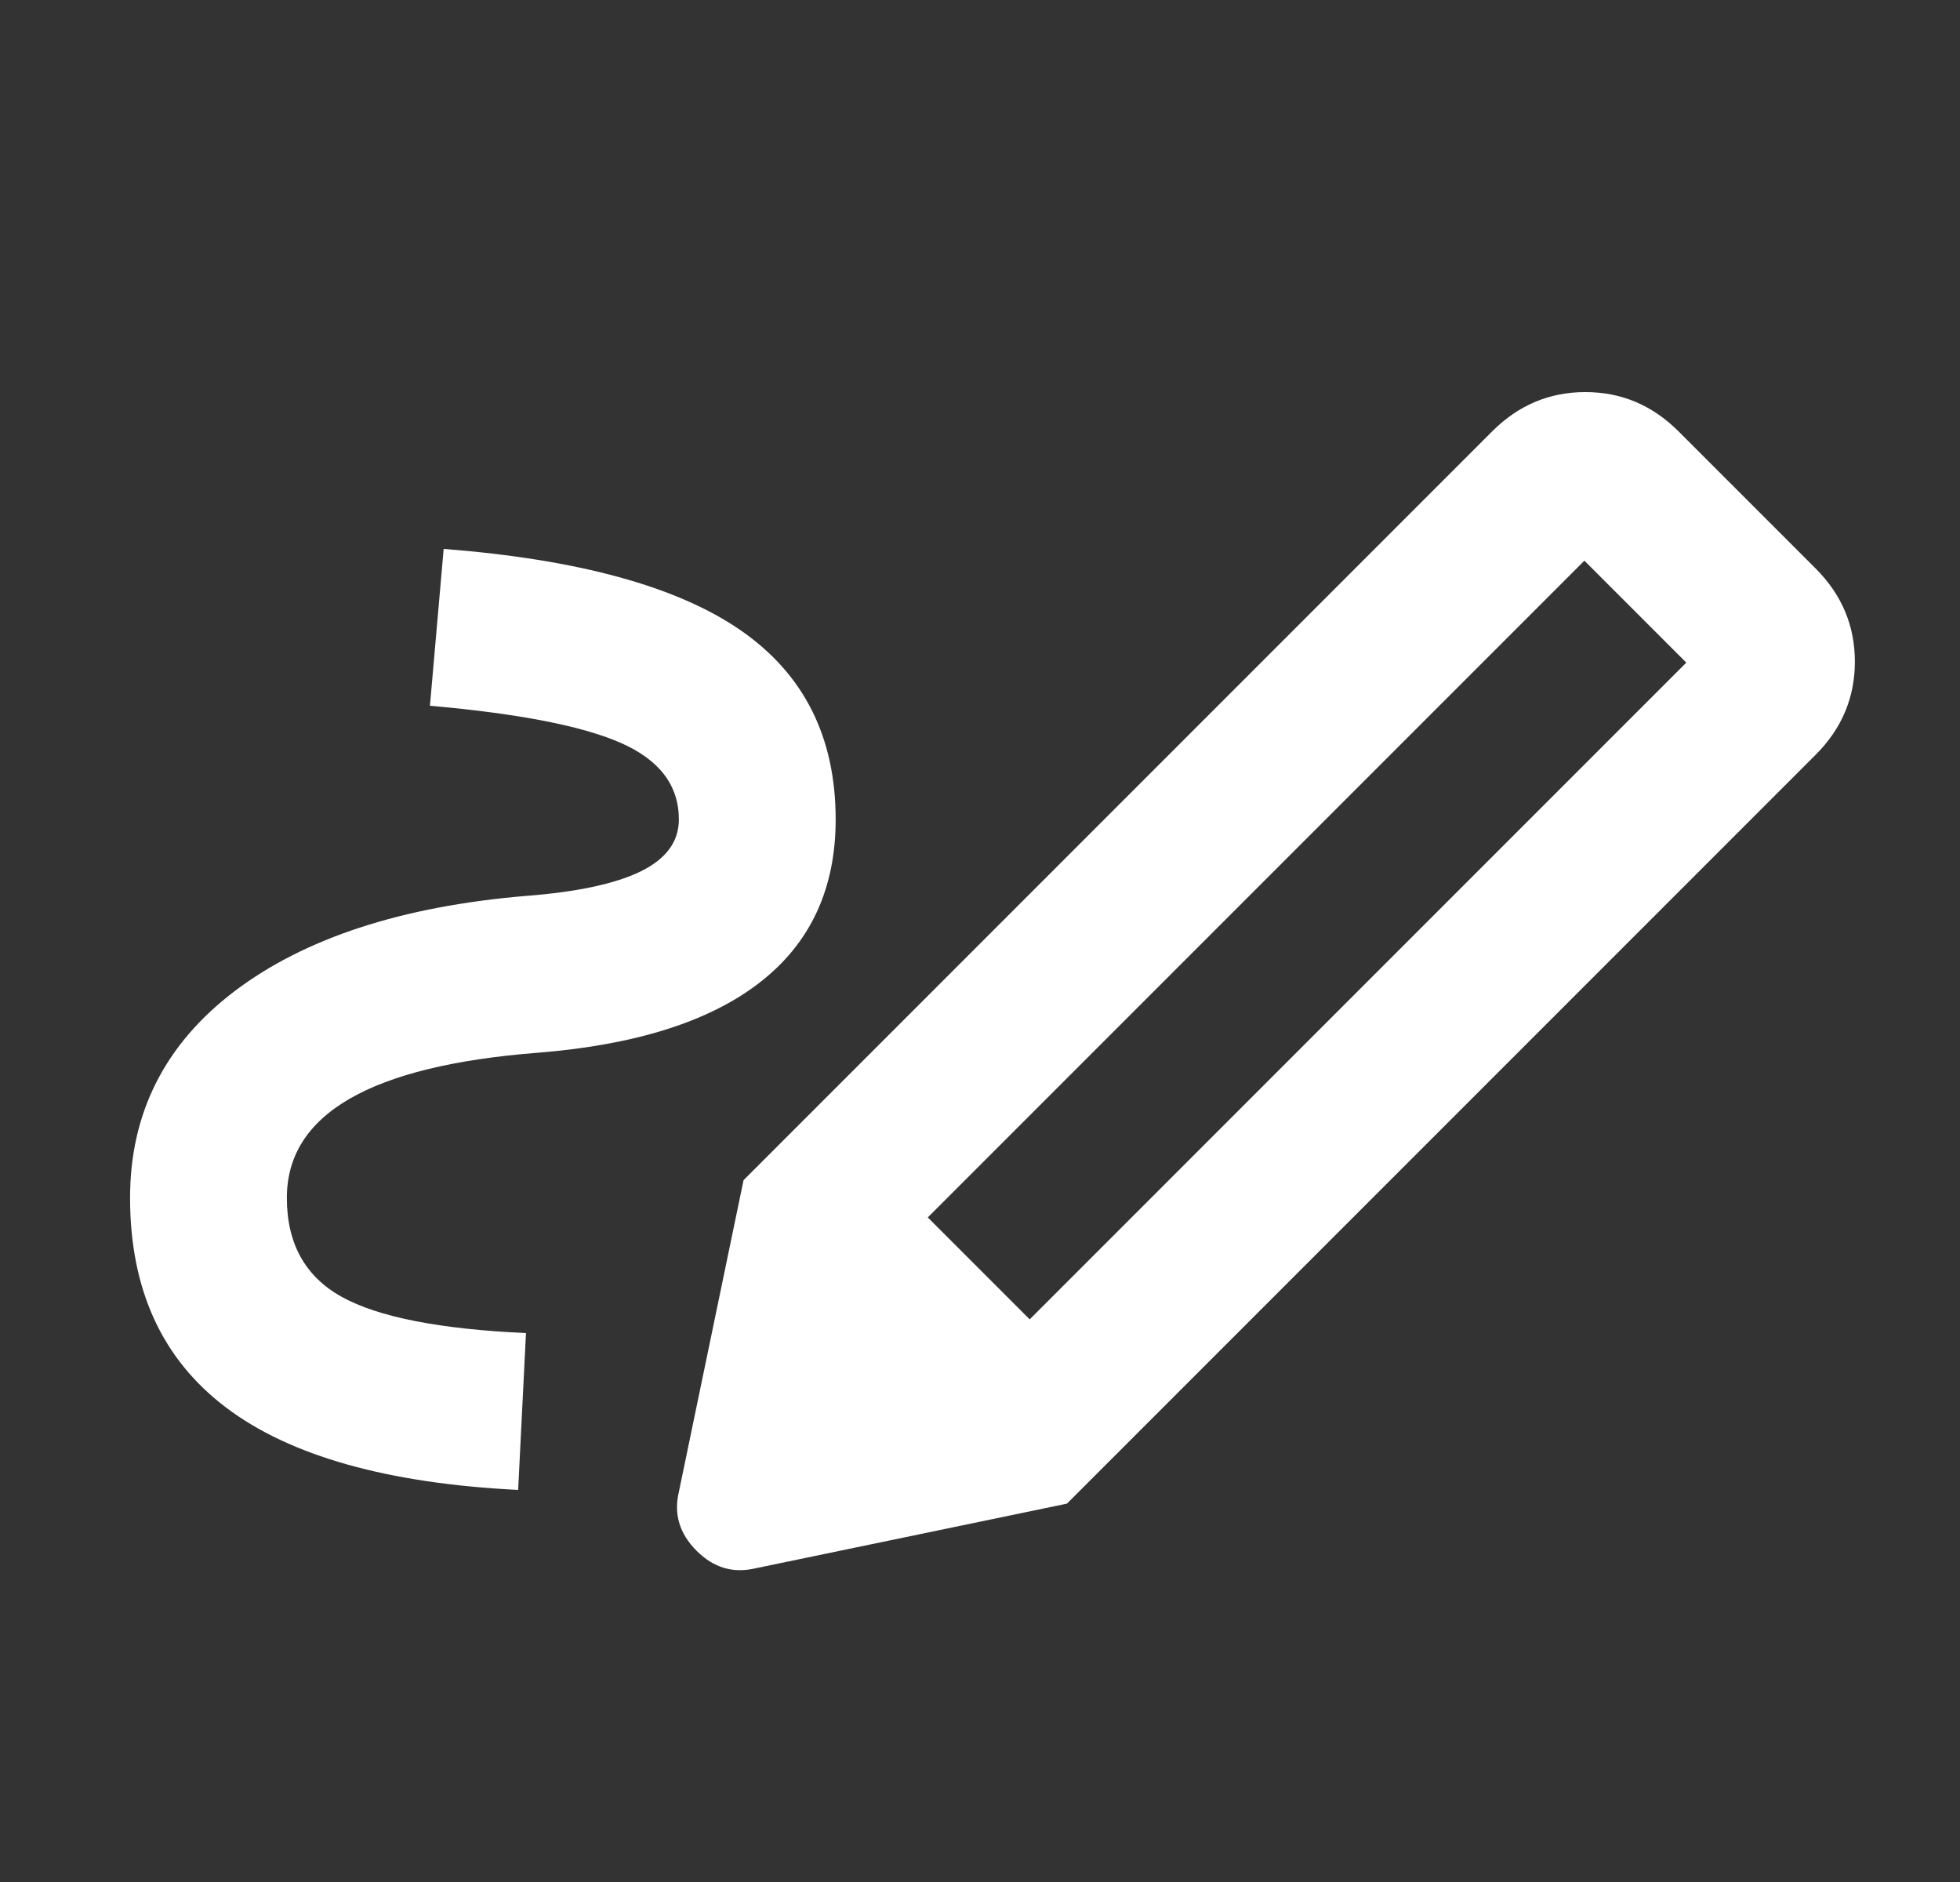 <svg width="25" height="24" viewBox="0 0 25 24" fill="none" xmlns="http://www.w3.org/2000/svg">
<rect x="0" y="0" width="25" height="24" fill="#333333" stroke="none"/>
<path d="M13.134 16.825L21.509 8.45L20.209 7.15L11.834 15.525L13.134 16.825ZM6.609 19C4.942 18.917 3.7 18.567 2.884 17.95C2.067 17.333 1.659 16.442 1.659 15.275C1.659 14.192 2.105 13.312 2.996 12.637C3.888 11.963 5.125 11.558 6.709 11.425C7.359 11.375 7.846 11.271 8.171 11.113C8.496 10.954 8.659 10.733 8.659 10.45C8.659 10.017 8.413 9.692 7.921 9.475C7.43 9.258 6.617 9.1 5.484 9L5.659 7C7.375 7.133 8.638 7.479 9.446 8.037C10.255 8.596 10.659 9.4 10.659 10.45C10.659 11.333 10.338 12.025 9.696 12.525C9.055 13.025 8.109 13.325 6.859 13.425C5.792 13.508 4.992 13.704 4.459 14.012C3.925 14.321 3.659 14.742 3.659 15.275C3.659 15.858 3.892 16.279 4.359 16.538C4.825 16.796 5.609 16.95 6.709 17L6.609 19ZM13.609 19.175L9.484 15.05L19.034 5.5C19.367 5.167 19.763 5 20.221 5C20.68 5 21.075 5.167 21.409 5.5L23.159 7.25C23.492 7.583 23.659 7.979 23.659 8.438C23.659 8.896 23.492 9.292 23.159 9.625L13.609 19.175ZM9.634 20C9.35 20.067 9.1 19.992 8.884 19.775C8.667 19.558 8.592 19.308 8.659 19.025L9.484 15.05L13.609 19.175L9.634 20Z" fill="white"/>
</svg>
